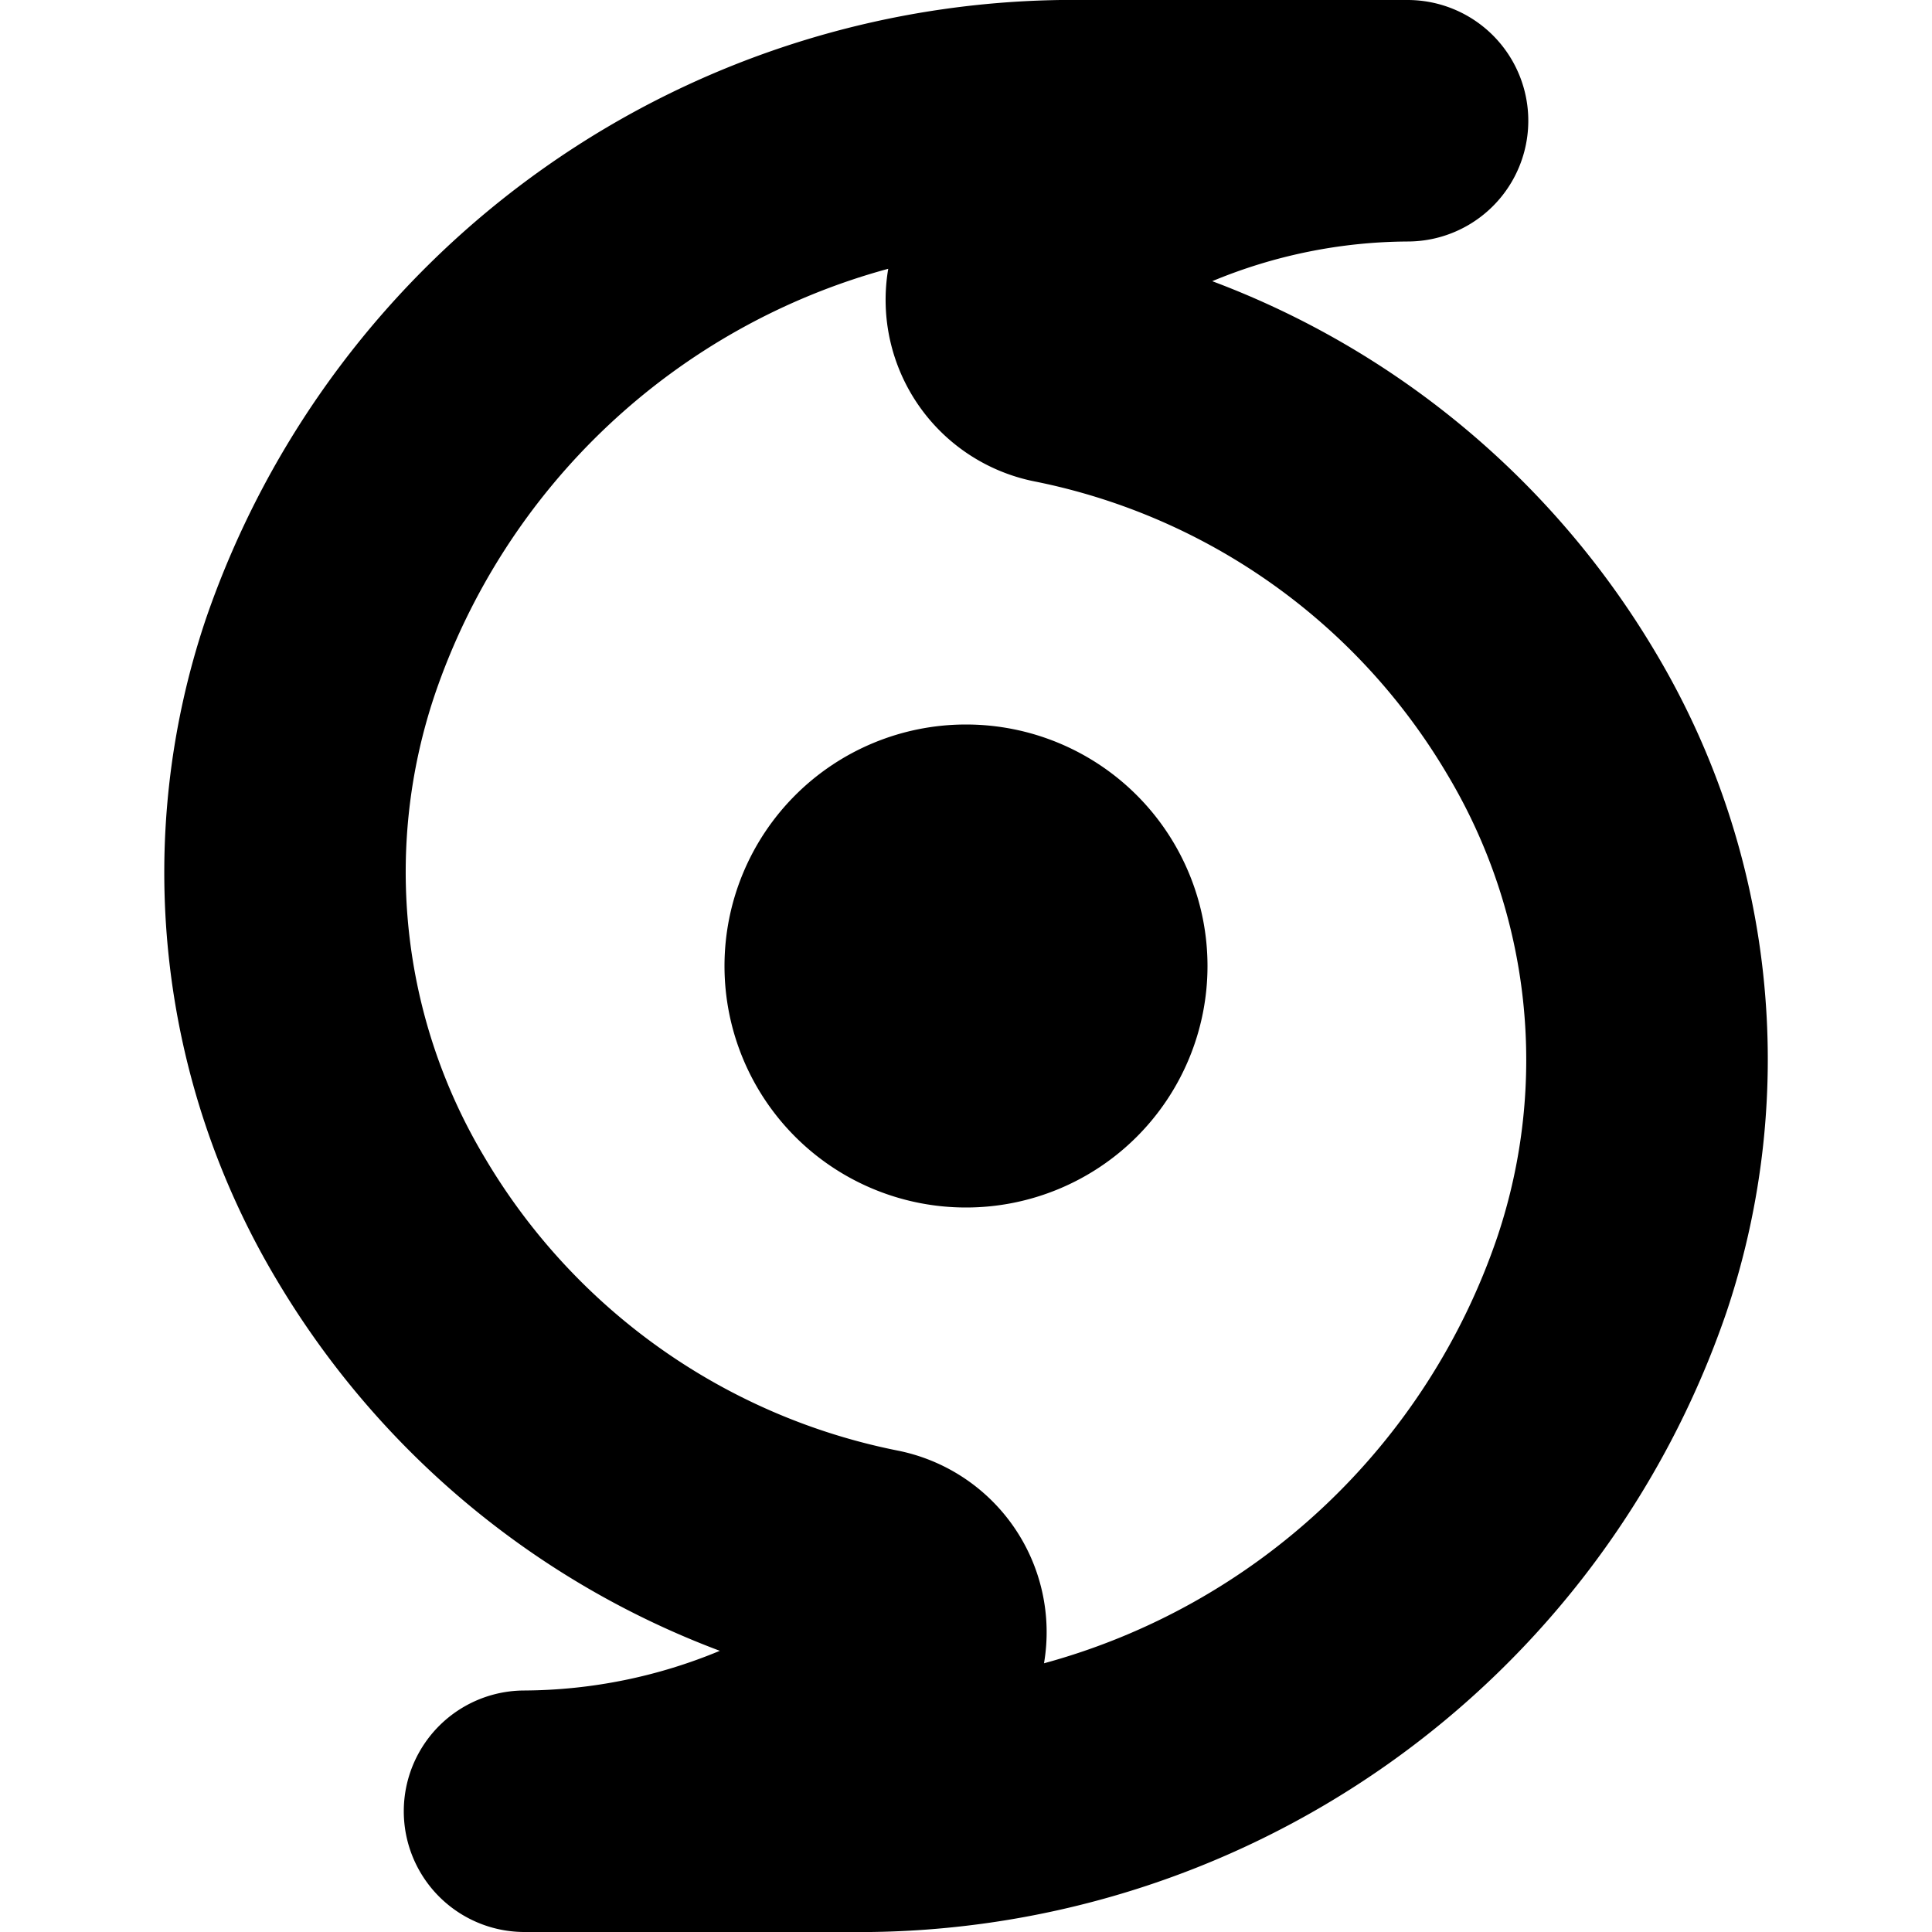 <?xml version="1.0" encoding="UTF-8"?>
<svg xmlns="http://www.w3.org/2000/svg" id="Layer_1" data-name="Layer 1" viewBox="0 0 24 24" width="512" height="512"><path d="M10.516,24h-4a1.5,1.5,0,0,1,0-3,6.4,6.4,0,0,0,2.426-.493,10.824,10.824,0,0,1-5.5-4.6,9.865,9.865,0,0,1-.886-8.214A11.394,11.394,0,0,1,13.485,0h4a1.5,1.5,0,0,1,0,3,6.4,6.4,0,0,0-2.426.493,10.816,10.816,0,0,1,5.5,4.6,9.863,9.863,0,0,1,.886,8.213A11.393,11.393,0,0,1,10.516,24Zm.518-20.661A8.231,8.231,0,0,0,5.4,8.633a6.9,6.9,0,0,0,.622,5.748,7.706,7.706,0,0,0,5.121,3.637,2.3,2.3,0,0,1,1.826,2.644A8.234,8.234,0,0,0,18.6,15.367a6.906,6.906,0,0,0-.622-5.748A7.709,7.709,0,0,0,12.86,5.982h0A2.3,2.3,0,0,1,11.034,3.339ZM12,15a3,3,0,0,0,0-6A3,3,0,0,0,12,15Z"/></svg>
